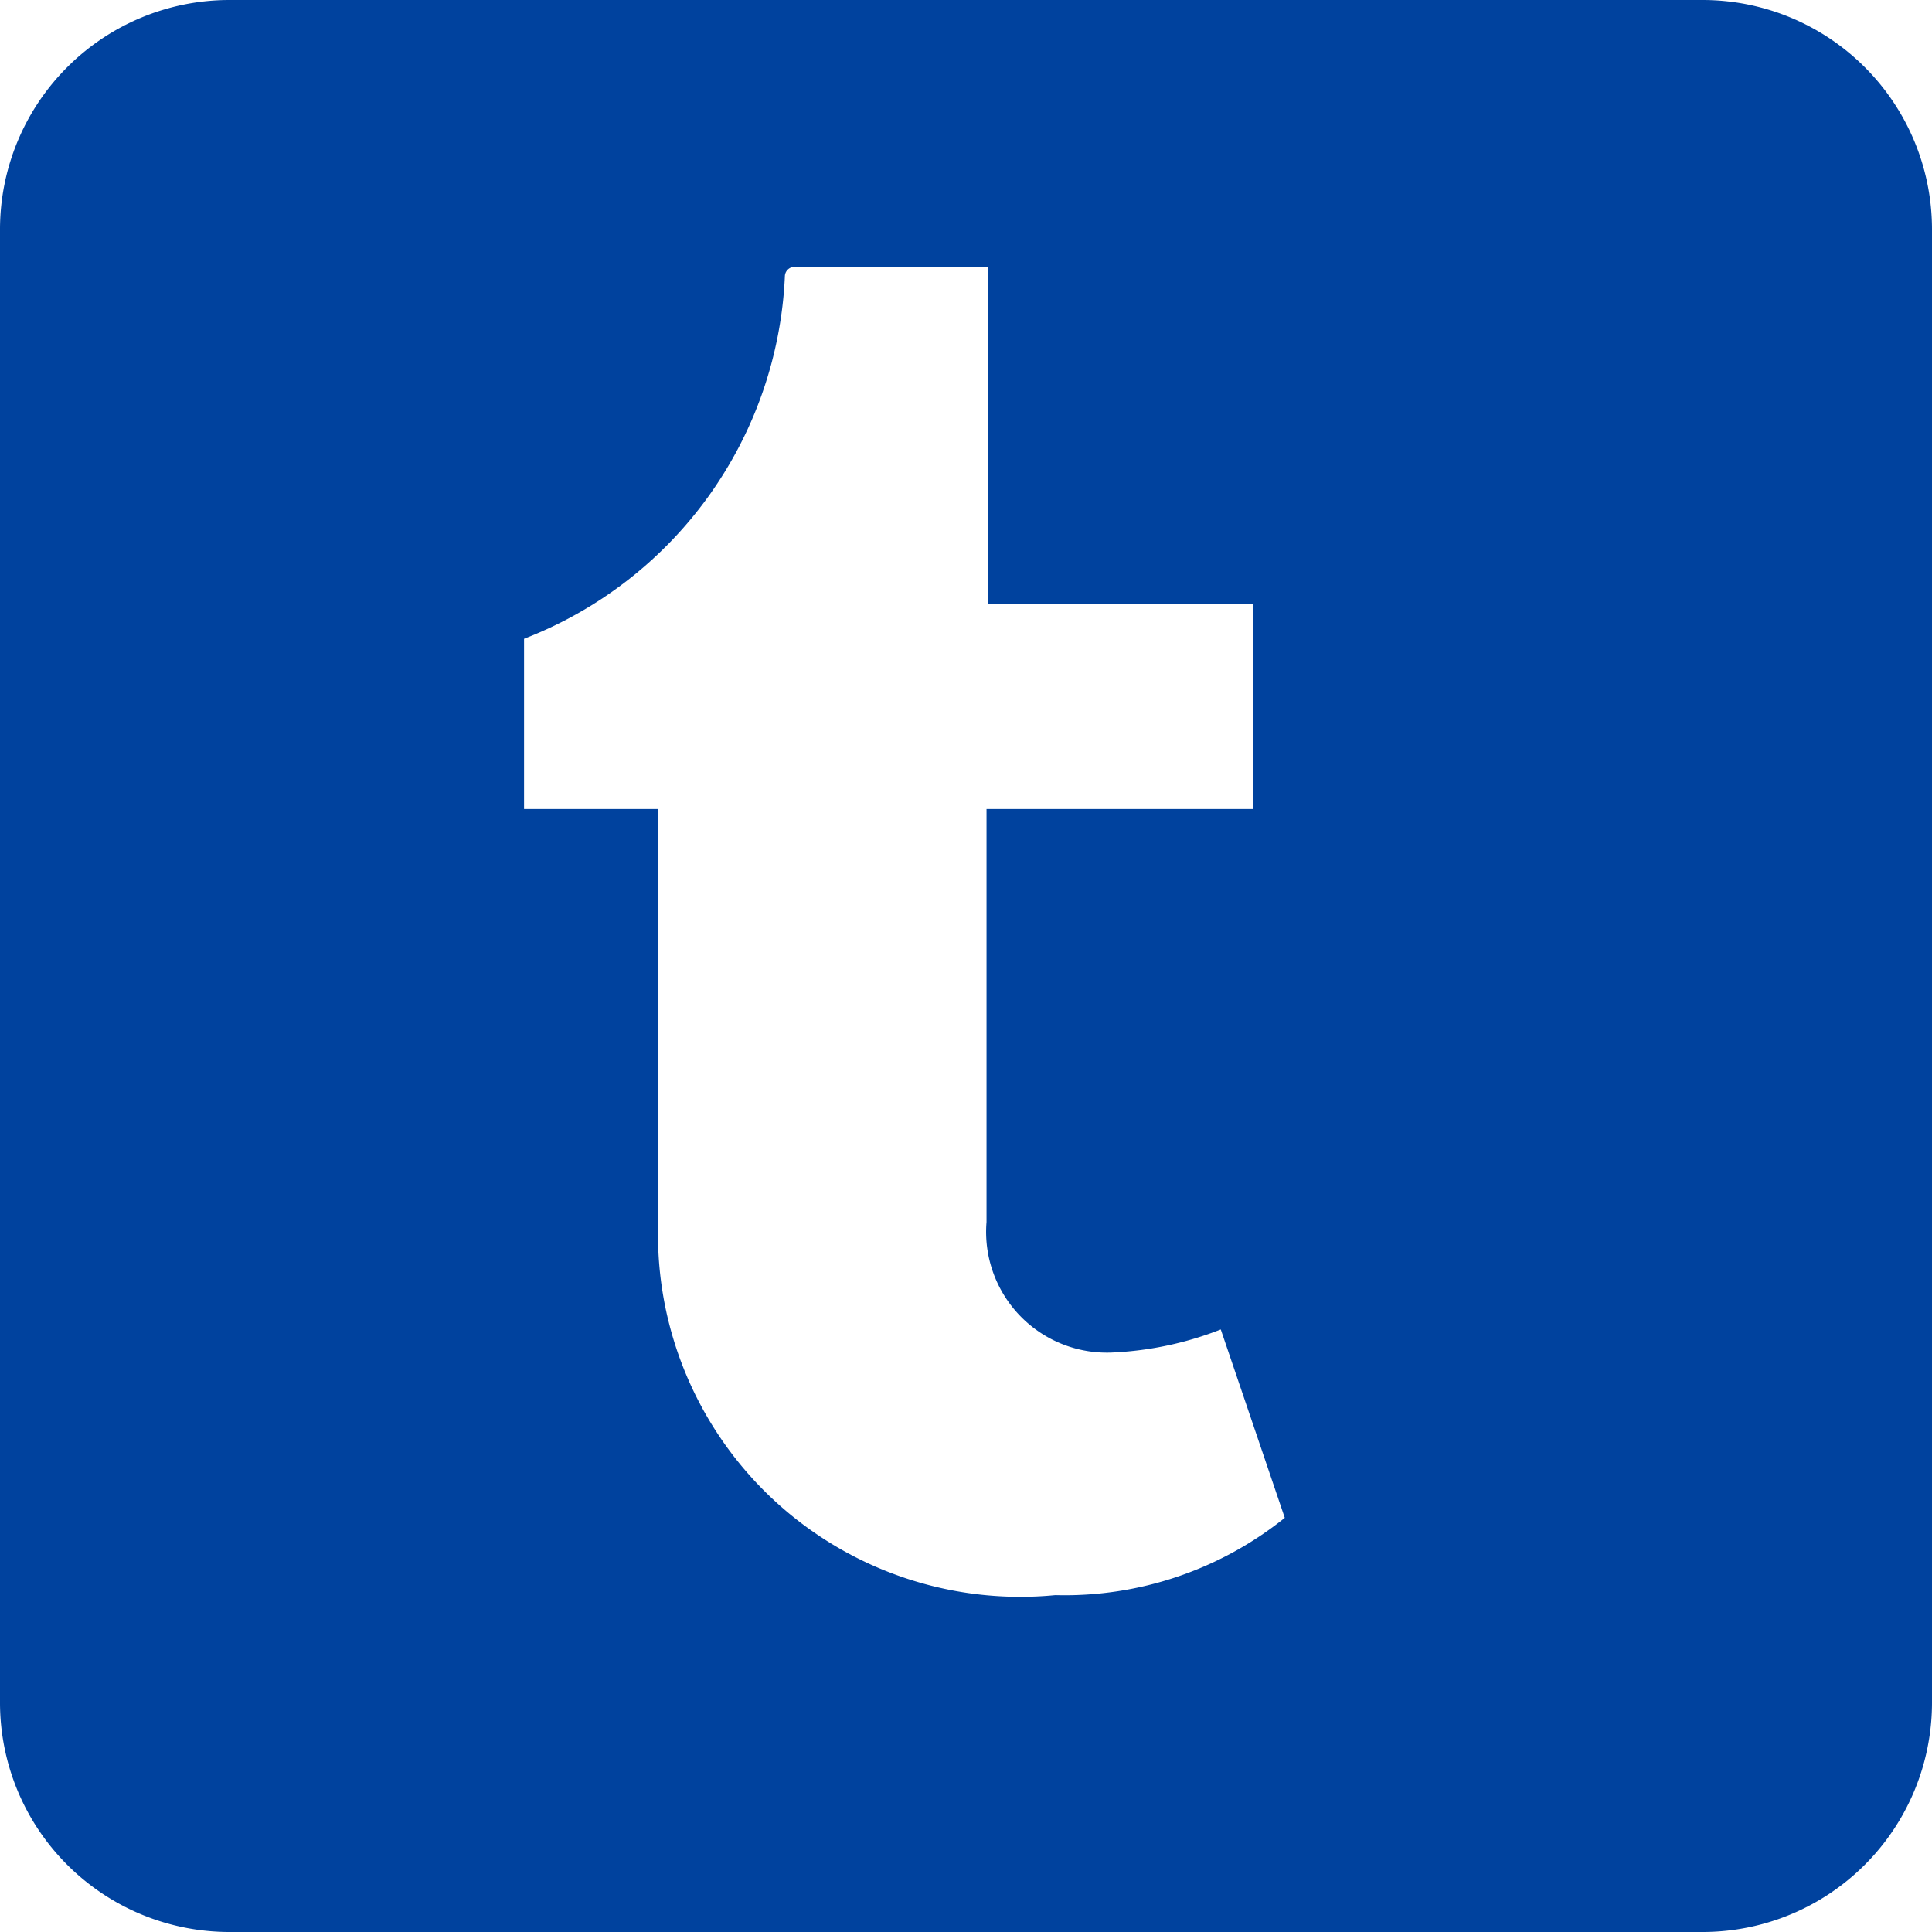<svg id="Layer_1" data-name="Layer 1" xmlns="http://www.w3.org/2000/svg" viewBox="0 0 16 16"><defs><style>.cls-1{fill:#00429e;}</style></defs><title>Artboard 1</title><path class="cls-1" d="M14.1,0H1.9A1.9,1.9,0,0,0,0,1.9V14.1A1.9,1.9,0,0,0,1.9,16H14.1A1.9,1.9,0,0,0,16,14.1V1.9A1.9,1.9,0,0,0,14.1,0ZM8.74,13.21a3,3,0,0,1-3.29-2.92V6.7H4.34V5.29a3.38,3.38,0,0,0,2.16-3,.08.08,0,0,1,.08-.08h1.6V5h2.2V6.7H8.17v3.42A1,1,0,0,0,9.23,11.2a2.79,2.79,0,0,0,.88-.19l.53,1.56A2.91,2.91,0,0,1,8.74,13.21Z"/></svg>